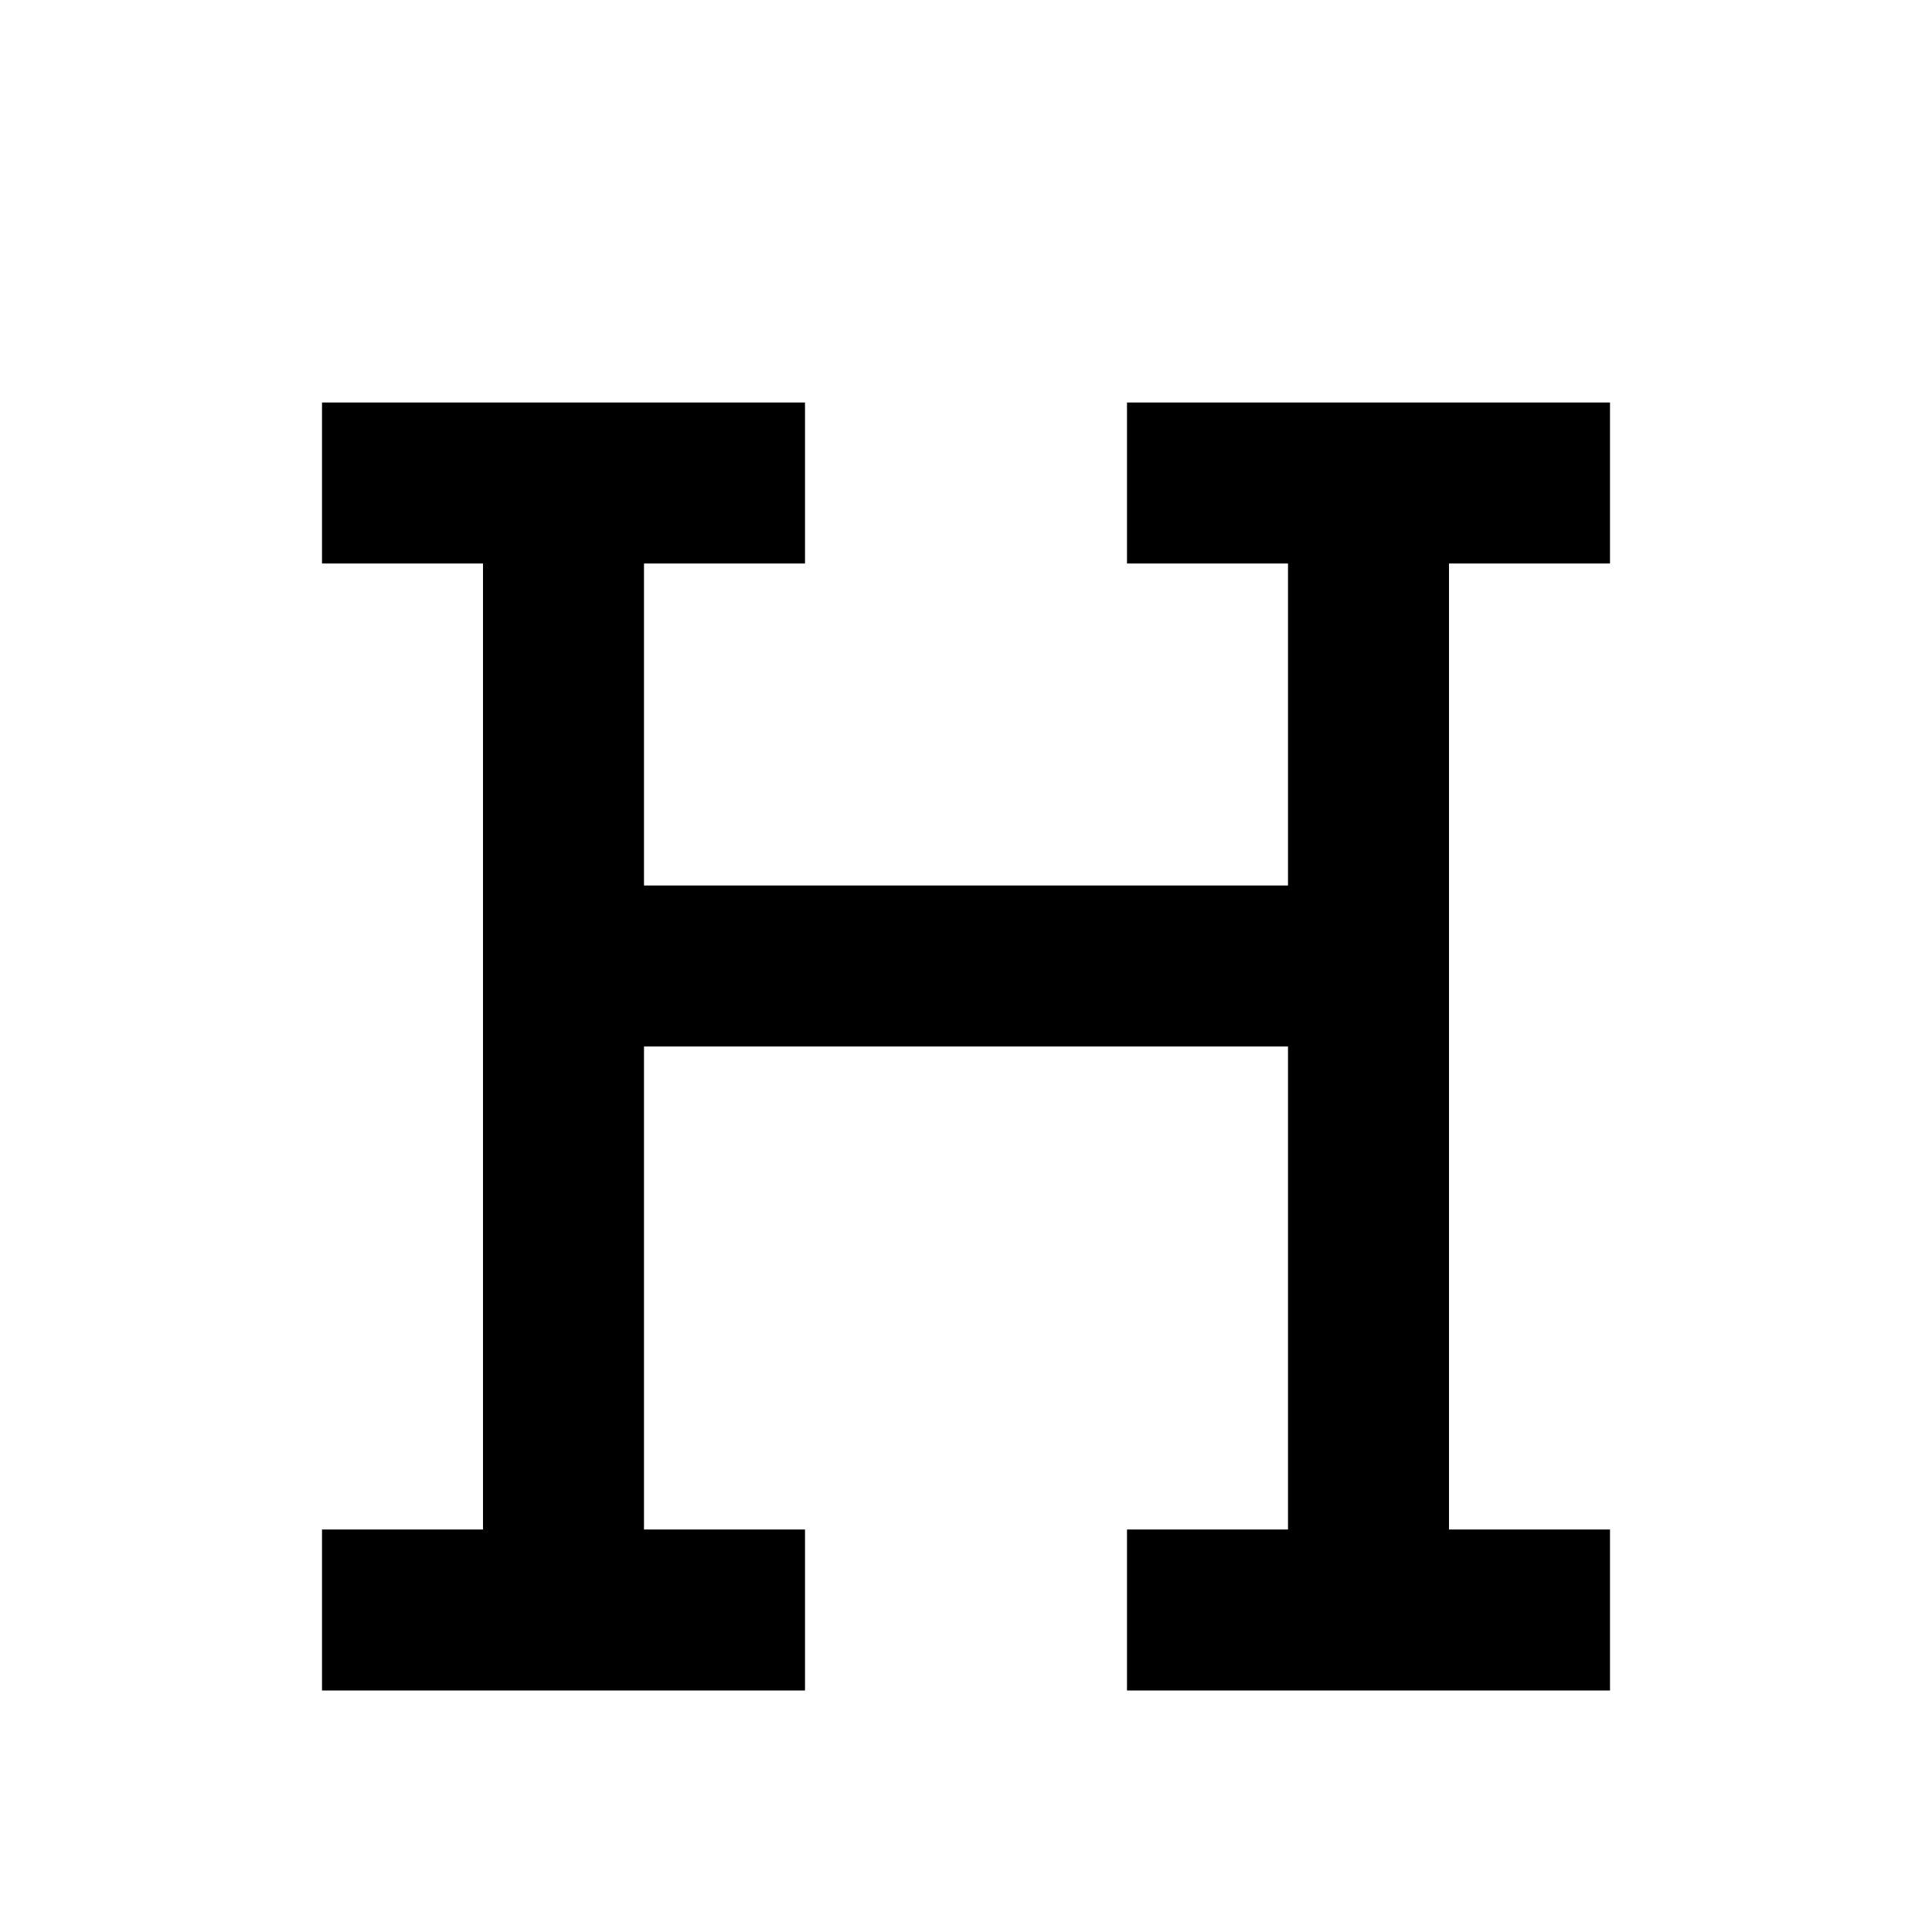 <svg width="24" height="24" viewBox="0 0 24 24" fill="none" xmlns="http://www.w3.org/2000/svg">
    <path d="M4 5V7H6V19H4V21H10V19H8V13H16V19H14V21H20V19H18V7H20V5H14V7H16V11H8V7H10V5H4Z" fill="currentColor"/>
</svg>
